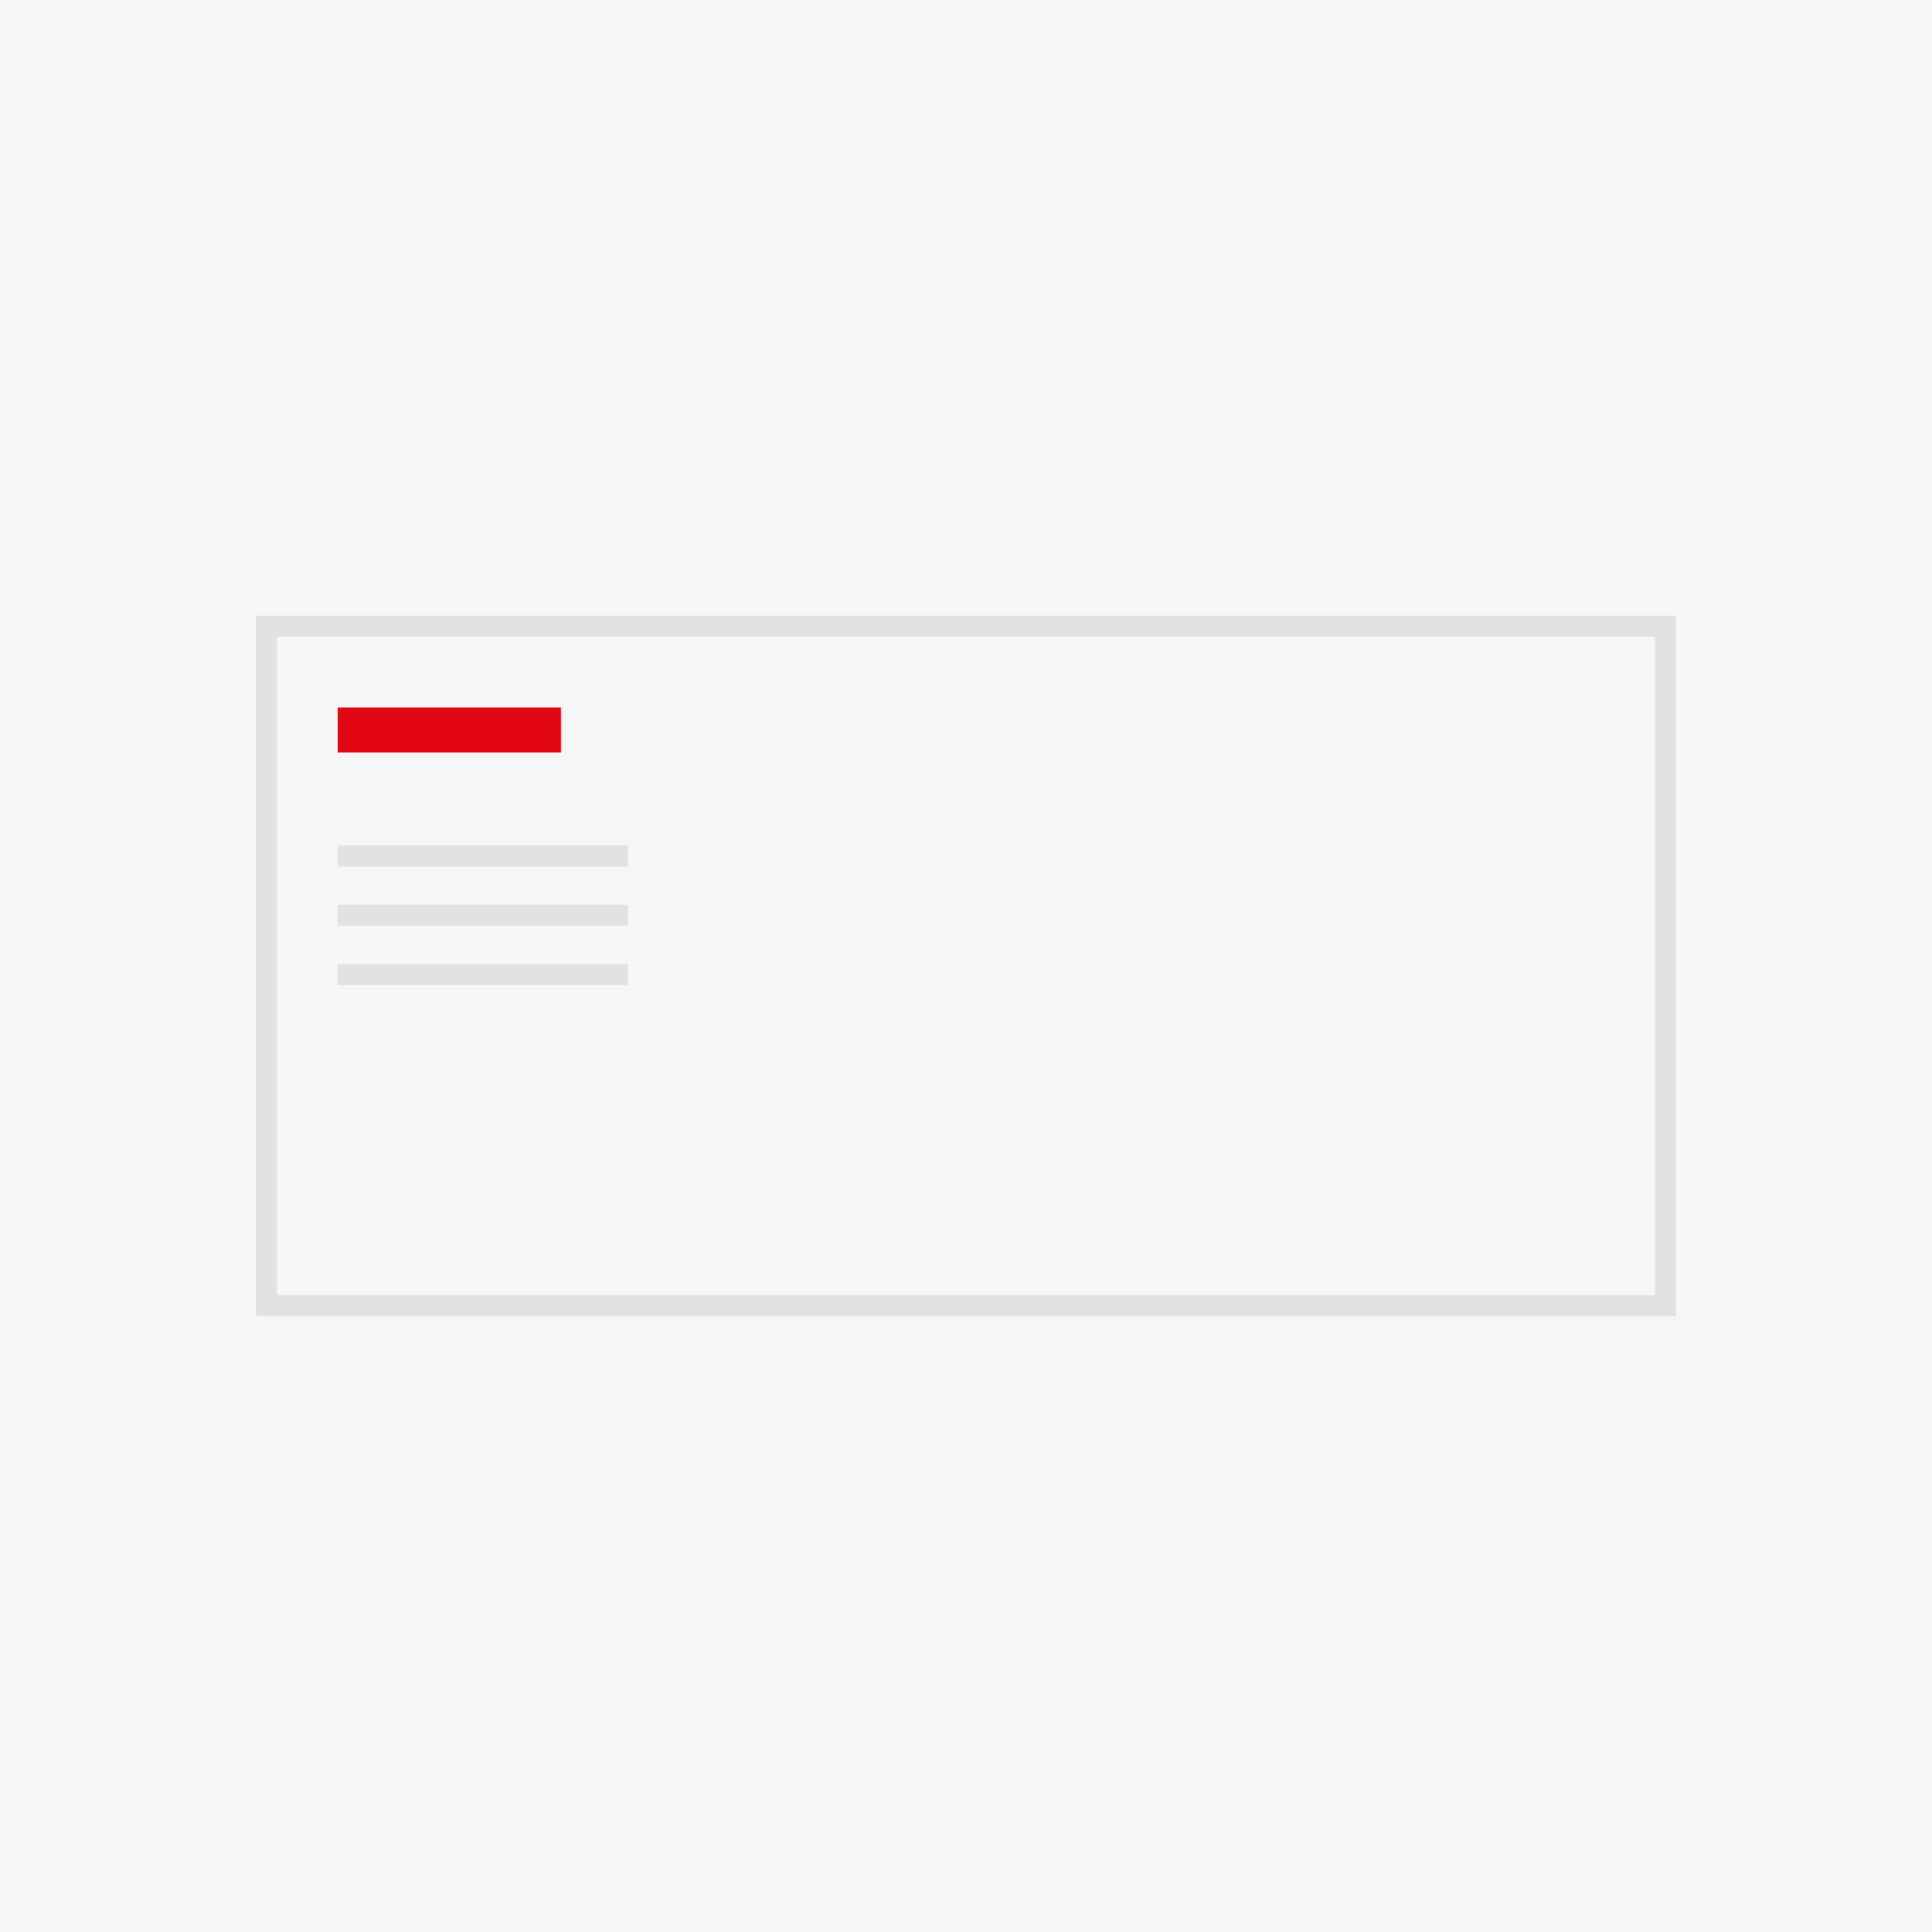<?xml version="1.0" encoding="UTF-8"?><svg id="uuid-33bb1152-5568-40c0-b1c1-91ea814244d8" xmlns="http://www.w3.org/2000/svg" viewBox="0 0 92 92"><defs><style>.uuid-b2a4b640-48ae-4433-98b1-85f72d1ee199{fill:#f6f6f6;}.uuid-2a779060-7b3f-4762-8b5d-f9b60598ae2a{fill:none;opacity:.09;stroke:#1d1d1b;stroke-miterlimit:10;}.uuid-09cf3169-45c3-40ac-920f-63e7edf85222{fill:#e30613;}</style></defs><rect class="uuid-b2a4b640-48ae-4433-98b1-85f72d1ee199" width="92" height="92"/><rect class="uuid-09cf3169-45c3-40ac-920f-63e7edf85222" x="16.08" y="33.69" width="10.63" height="2.14"/><path class="uuid-09cf3169-45c3-40ac-920f-63e7edf85222" d="M20.3,34.77h-.38c0-.25-.2-.46-.45-.46s-.45.2-.45.45v.65h-.38v-1.29h.38v.1h.02c.13-.07.28-.1.43-.1.46,0,.83.29.83.65h0Z"/><path class="uuid-09cf3169-45c3-40ac-920f-63e7edf85222" d="M22.31,35.41h-.38v-.65c0-.25-.2-.45-.45-.45s-.45.2-.45.45v.65h-.38v-1.29h.38v.1h.02c.13-.07.28-.1.43-.1.46,0,.83.29.83.65v.65Z"/><path class="uuid-09cf3169-45c3-40ac-920f-63e7edf85222" d="M25.5,35.41c-.46,0-.83-.29-.83-.65s.37-.65.83-.65c.36,0,.67.18.78.44h-.39c-.08-.15-.23-.24-.4-.24-.25,0-.45.2-.45.45s.2.45.45.45c.15,0,.29-.08.38-.21v-.02s-.37,0-.37,0v-.19h.82c-.02.34-.39.62-.83.62"/><path class="uuid-09cf3169-45c3-40ac-920f-63e7edf85222" d="M24.32,34.77h-.38,0s-.9,0-.9,0h0c0,.25.21.44.45.44.15,0,.29-.08.37-.2h.39c-.13.24-.43.4-.77.4-.46,0-.83-.29-.83-.65s.37-.65.83-.65.83.29.83.65c0,0,0,0,0,0M23.49,34.31c-.17,0-.32.09-.4.25v.02s.81,0,.81,0v-.02c-.09-.15-.24-.25-.41-.25"/><path class="uuid-09cf3169-45c3-40ac-920f-63e7edf85222" d="M18.11,35.41h-.38v-.1h-.02c-.13.07-.28.1-.43.1-.46,0-.83-.29-.83-.65s.37-.65.83-.65c.15,0,.3.03.43.1h.02s0-.1,0-.1h.38v1.29ZM17.28,34.31c-.25,0-.45.2-.45.45s.2.45.45.45.45-.2.45-.45-.2-.45-.45-.45"/><line class="uuid-2a779060-7b3f-4762-8b5d-f9b60598ae2a" x1="16.08" y1="40.76" x2="29.9" y2="40.76"/><line class="uuid-2a779060-7b3f-4762-8b5d-f9b60598ae2a" x1="16.08" y1="43.58" x2="29.9" y2="43.58"/><line class="uuid-2a779060-7b3f-4762-8b5d-f9b60598ae2a" x1="16.08" y1="46.41" x2="29.9" y2="46.41"/><rect class="uuid-2a779060-7b3f-4762-8b5d-f9b60598ae2a" x="12.69" y="29.82" width="66.62" height="32.36"/></svg>
